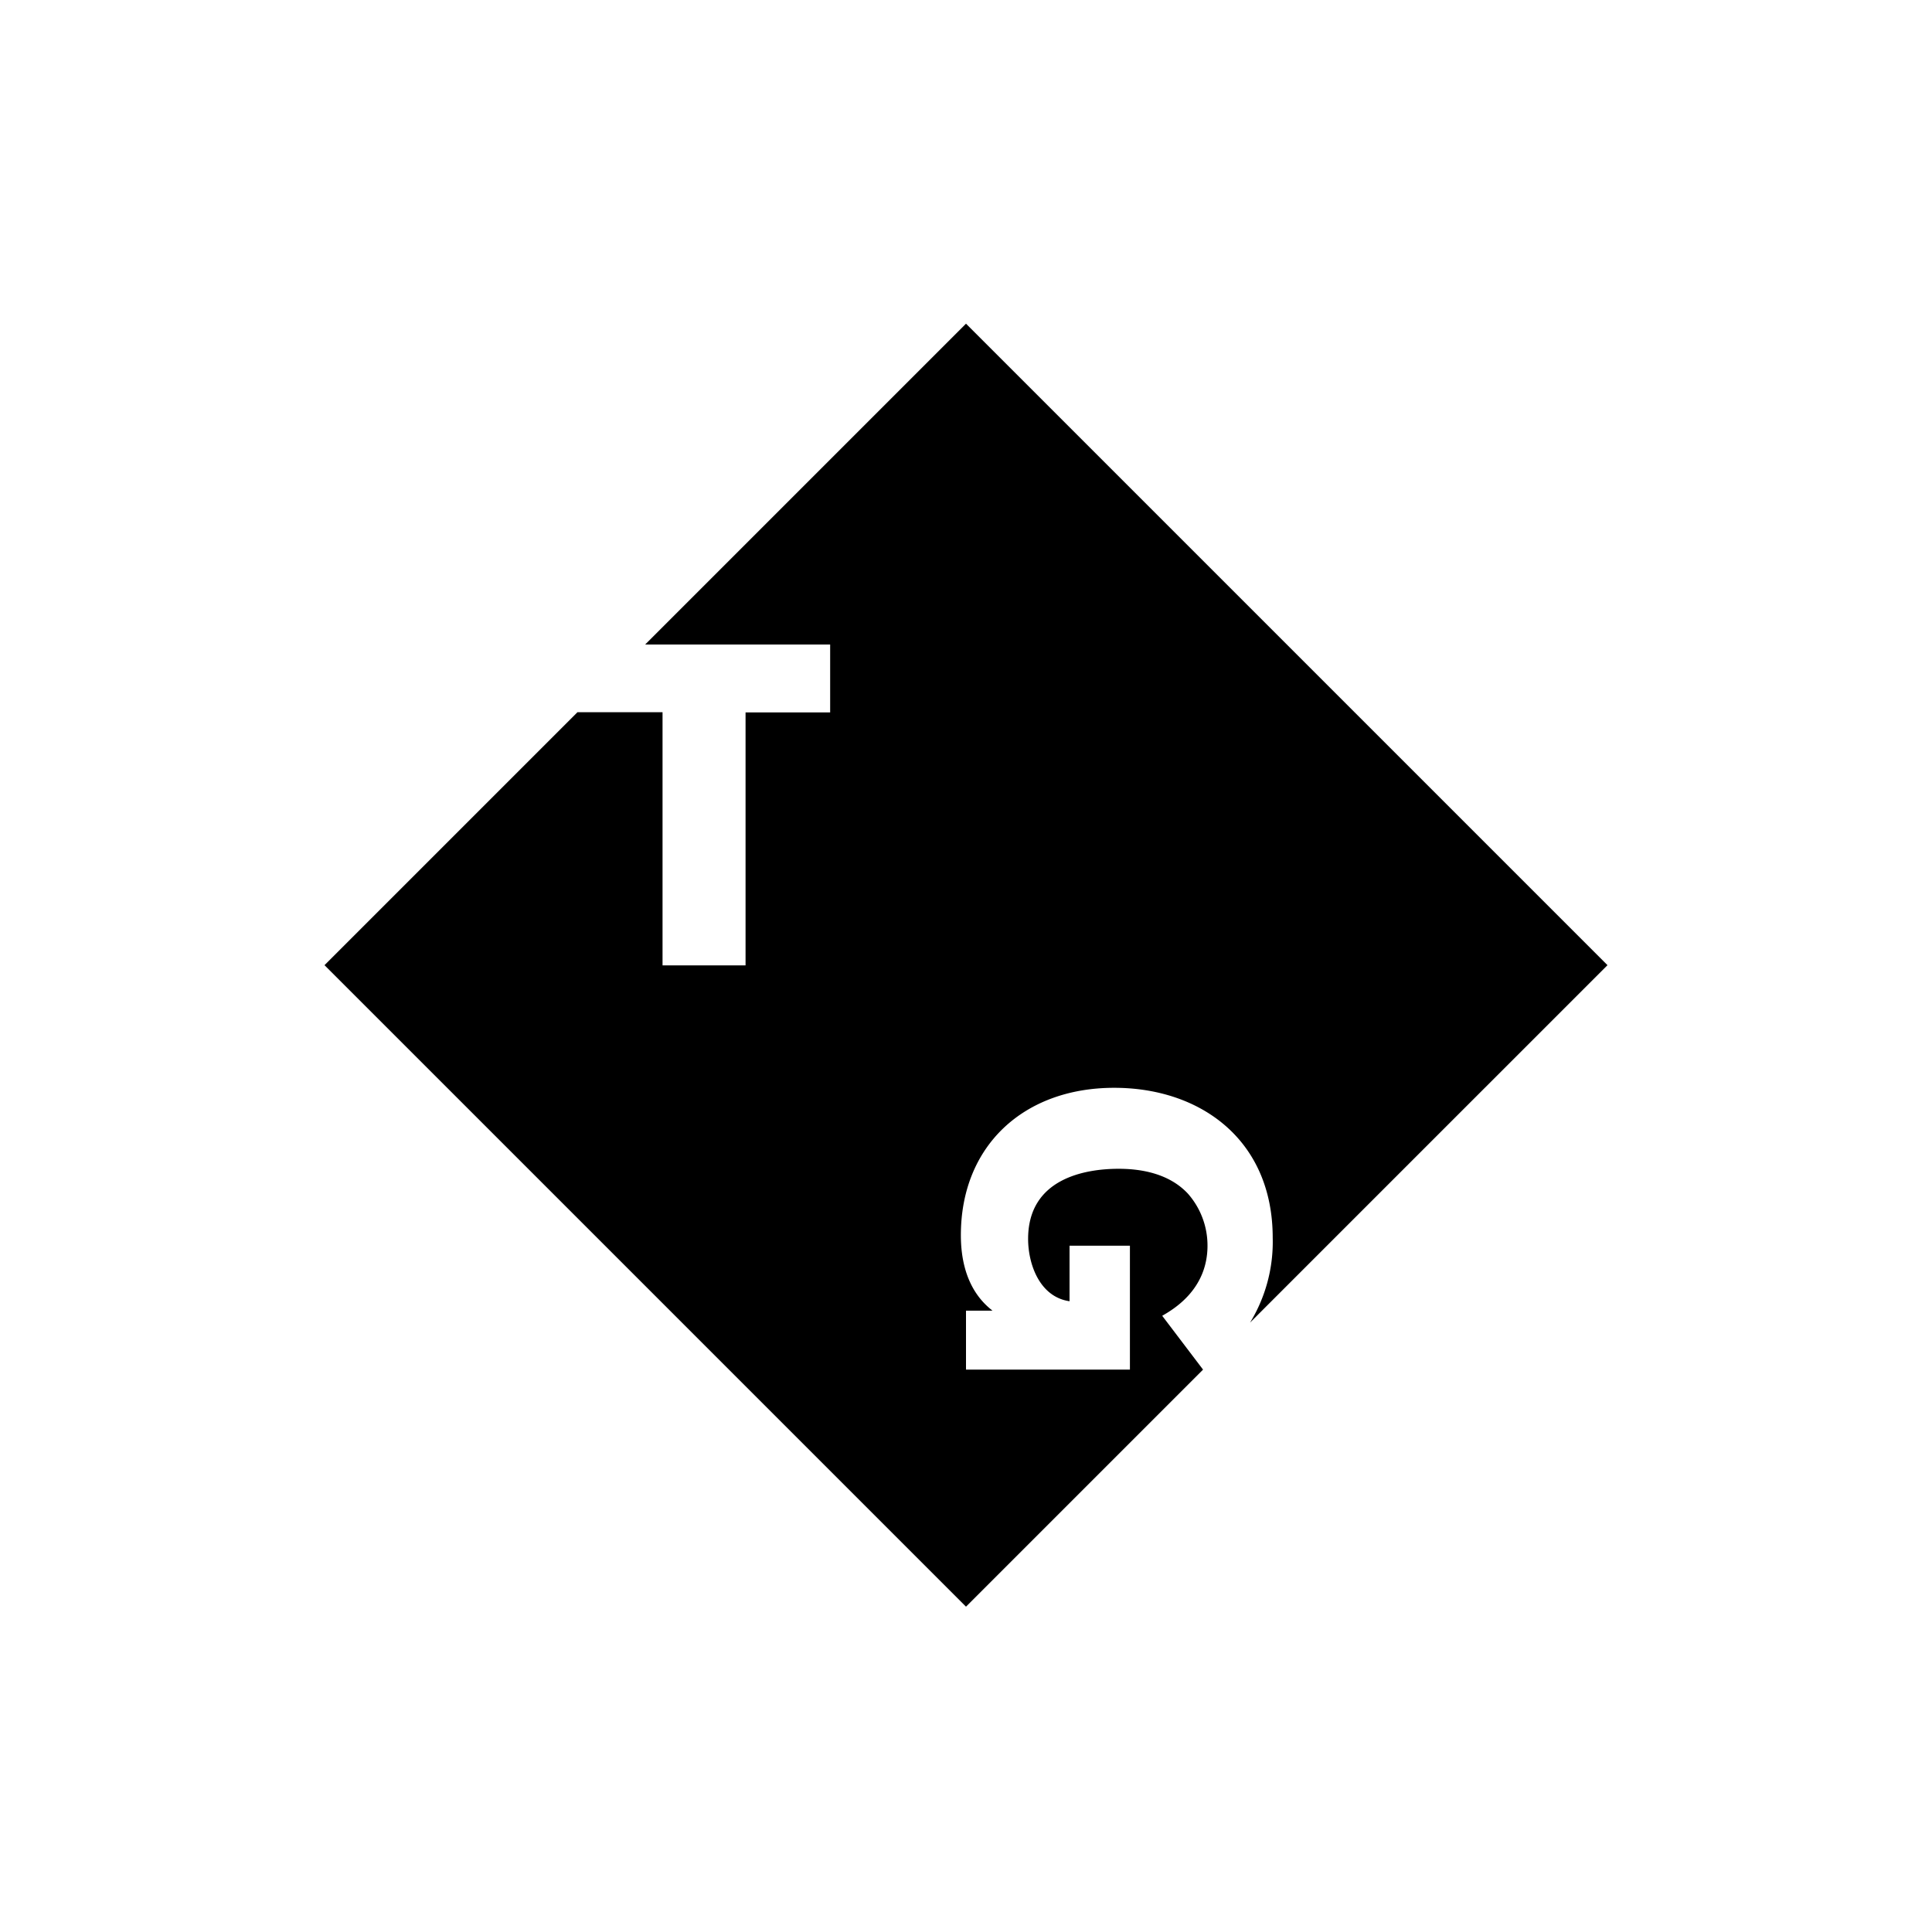 <svg xmlns="http://www.w3.org/2000/svg" viewBox="0 0 256 256"><path d="M128,42.89,85.49,85.4H110v9H98.79v33.52h-11V94.37H76.52L43,127.89l85,85,31.41-31.41L154,174.35c1.36-.8,6-3.4,6-9.29a10.4,10.4,0,0,0-2.6-6.9c-2.33-2.49-5.78-3.29-9.17-3.29-4.48,0-12,1.3-12,9.29,0,3.34,1.52,7.69,5.49,8.26v-7.36h8v16.42H128v-7.81h3.51c-1.13-.91-4.19-3.46-4.19-10,0-11.83,8.32-19.53,20.32-19.53,11.44,0,21,6.91,21,19.87a20.51,20.51,0,0,1-3,11.24L213,127.89Z"/></svg>